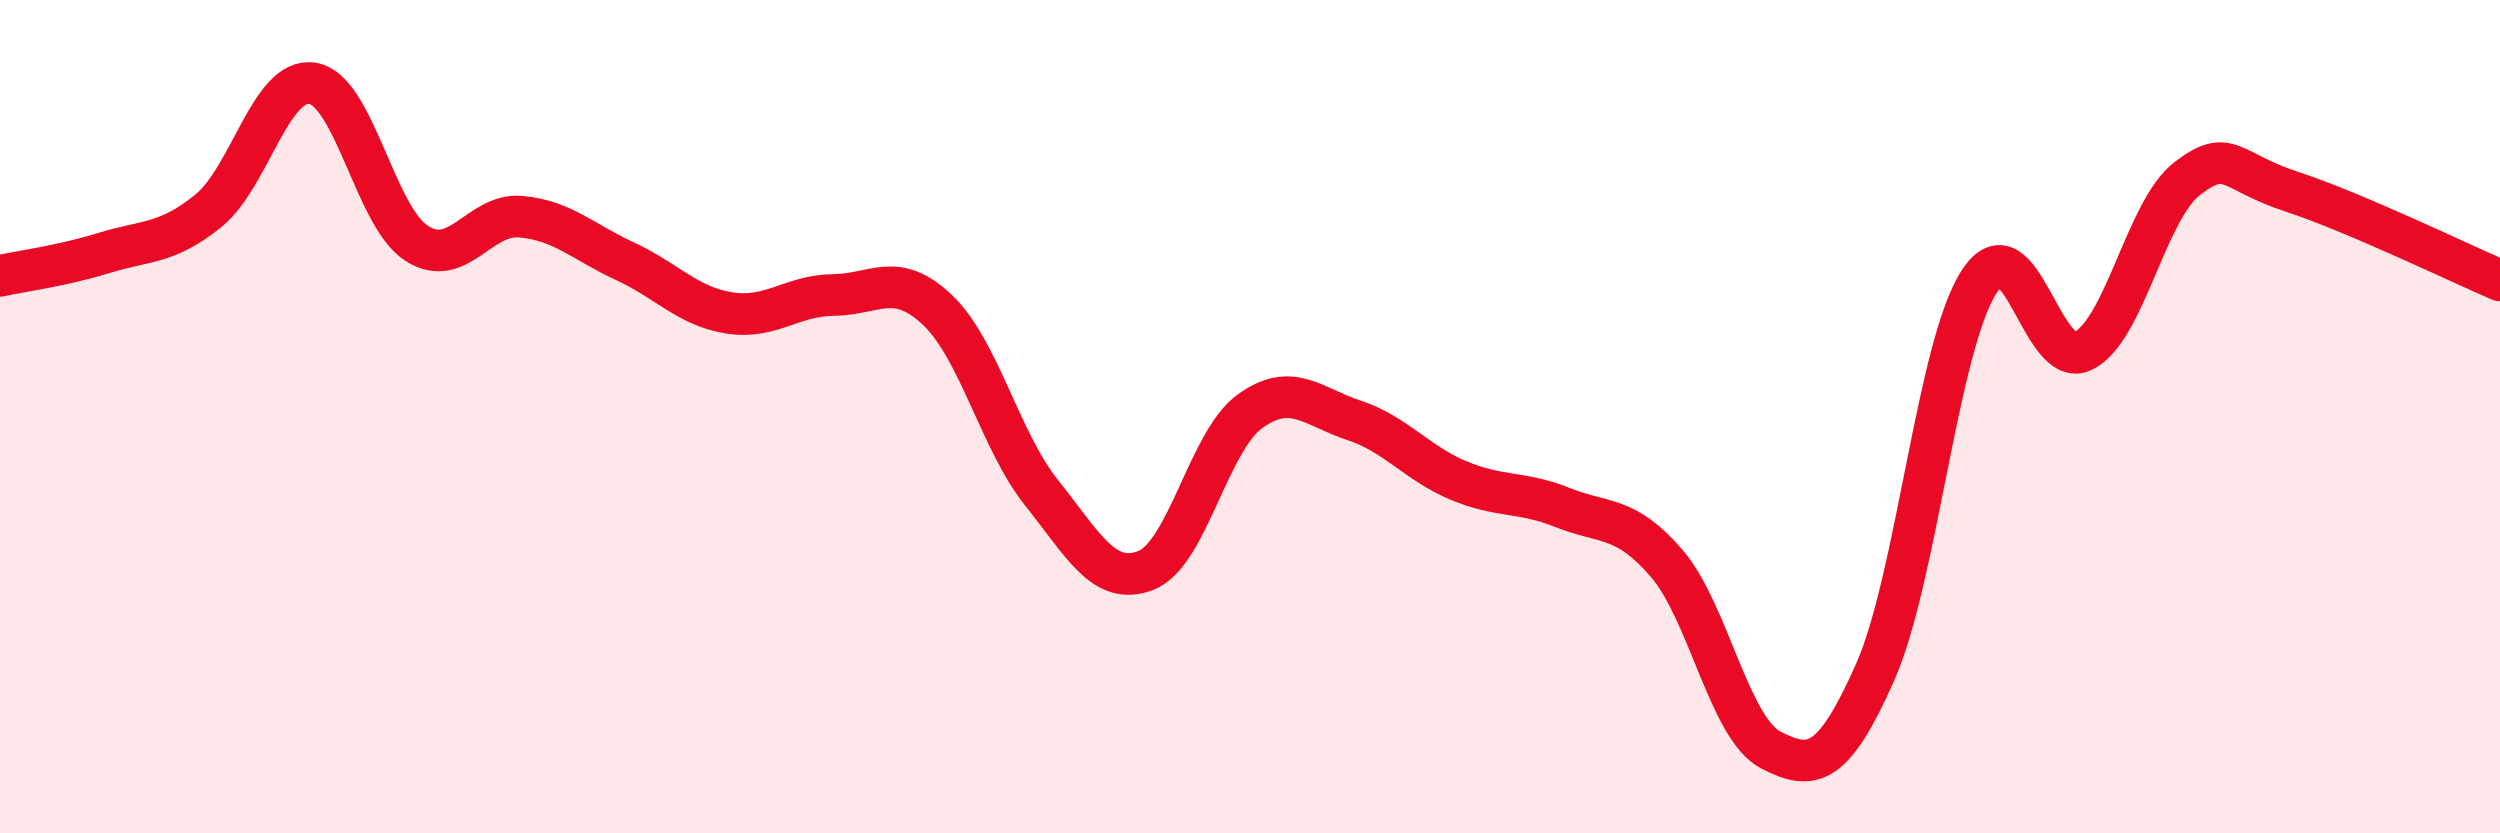 
    <svg width="60" height="20" viewBox="0 0 60 20" xmlns="http://www.w3.org/2000/svg">
      <path
        d="M 0,6.62 C 0.5,6.51 1.5,6.38 2.5,6.07 C 3.5,5.76 4,5.87 5,5.06 C 6,4.25 6.5,1.84 7.5,2 C 8.5,2.16 9,5.2 10,5.84 C 11,6.48 11.5,5.11 12.5,5.2 C 13.5,5.29 14,5.81 15,6.27 C 16,6.73 16.5,7.35 17.5,7.51 C 18.5,7.67 19,7.09 20,7.08 C 21,7.07 21.5,6.49 22.5,7.44 C 23.5,8.39 24,10.58 25,11.83 C 26,13.08 26.5,14.08 27.5,13.69 C 28.5,13.3 29,10.59 30,9.87 C 31,9.15 31.5,9.76 32.5,10.09 C 33.5,10.42 34,11.11 35,11.53 C 36,11.95 36.5,11.78 37.5,12.18 C 38.5,12.58 39,12.36 40,13.52 C 41,14.68 41.5,17.48 42.5,18 C 43.5,18.52 44,18.39 45,16.14 C 46,13.89 46.5,8.3 47.5,6.76 C 48.5,5.22 49,8.92 50,8.42 C 51,7.92 51.5,5.04 52.5,4.28 C 53.5,3.52 53.5,4.11 55,4.6 C 56.5,5.09 59,6.3 60,6.73L60 20L0 20Z"
        fill="#EB0A25"
        opacity="0.1"
        stroke-linecap="round"
        stroke-linejoin="round"
      />
      <path
        d="M 0,6.62 C 0.5,6.51 1.5,6.38 2.5,6.07 C 3.5,5.76 4,5.87 5,5.06 C 6,4.25 6.5,1.84 7.5,2 C 8.5,2.16 9,5.2 10,5.84 C 11,6.48 11.5,5.11 12.5,5.2 C 13.5,5.29 14,5.81 15,6.27 C 16,6.73 16.5,7.35 17.5,7.51 C 18.5,7.67 19,7.09 20,7.08 C 21,7.07 21.5,6.49 22.5,7.44 C 23.5,8.39 24,10.58 25,11.83 C 26,13.08 26.5,14.08 27.5,13.69 C 28.5,13.3 29,10.59 30,9.87 C 31,9.15 31.5,9.76 32.5,10.09 C 33.5,10.42 34,11.11 35,11.53 C 36,11.95 36.5,11.78 37.5,12.18 C 38.5,12.58 39,12.36 40,13.52 C 41,14.68 41.5,17.48 42.5,18 C 43.5,18.52 44,18.39 45,16.14 C 46,13.89 46.5,8.3 47.5,6.76 C 48.5,5.22 49,8.92 50,8.42 C 51,7.92 51.5,5.04 52.5,4.28 C 53.5,3.52 53.5,4.11 55,4.6 C 56.5,5.09 59,6.3 60,6.73"
        stroke="#EB0A25"
        stroke-width="1"
        fill="none"
        stroke-linecap="round"
        stroke-linejoin="round"
      />
    </svg>
  